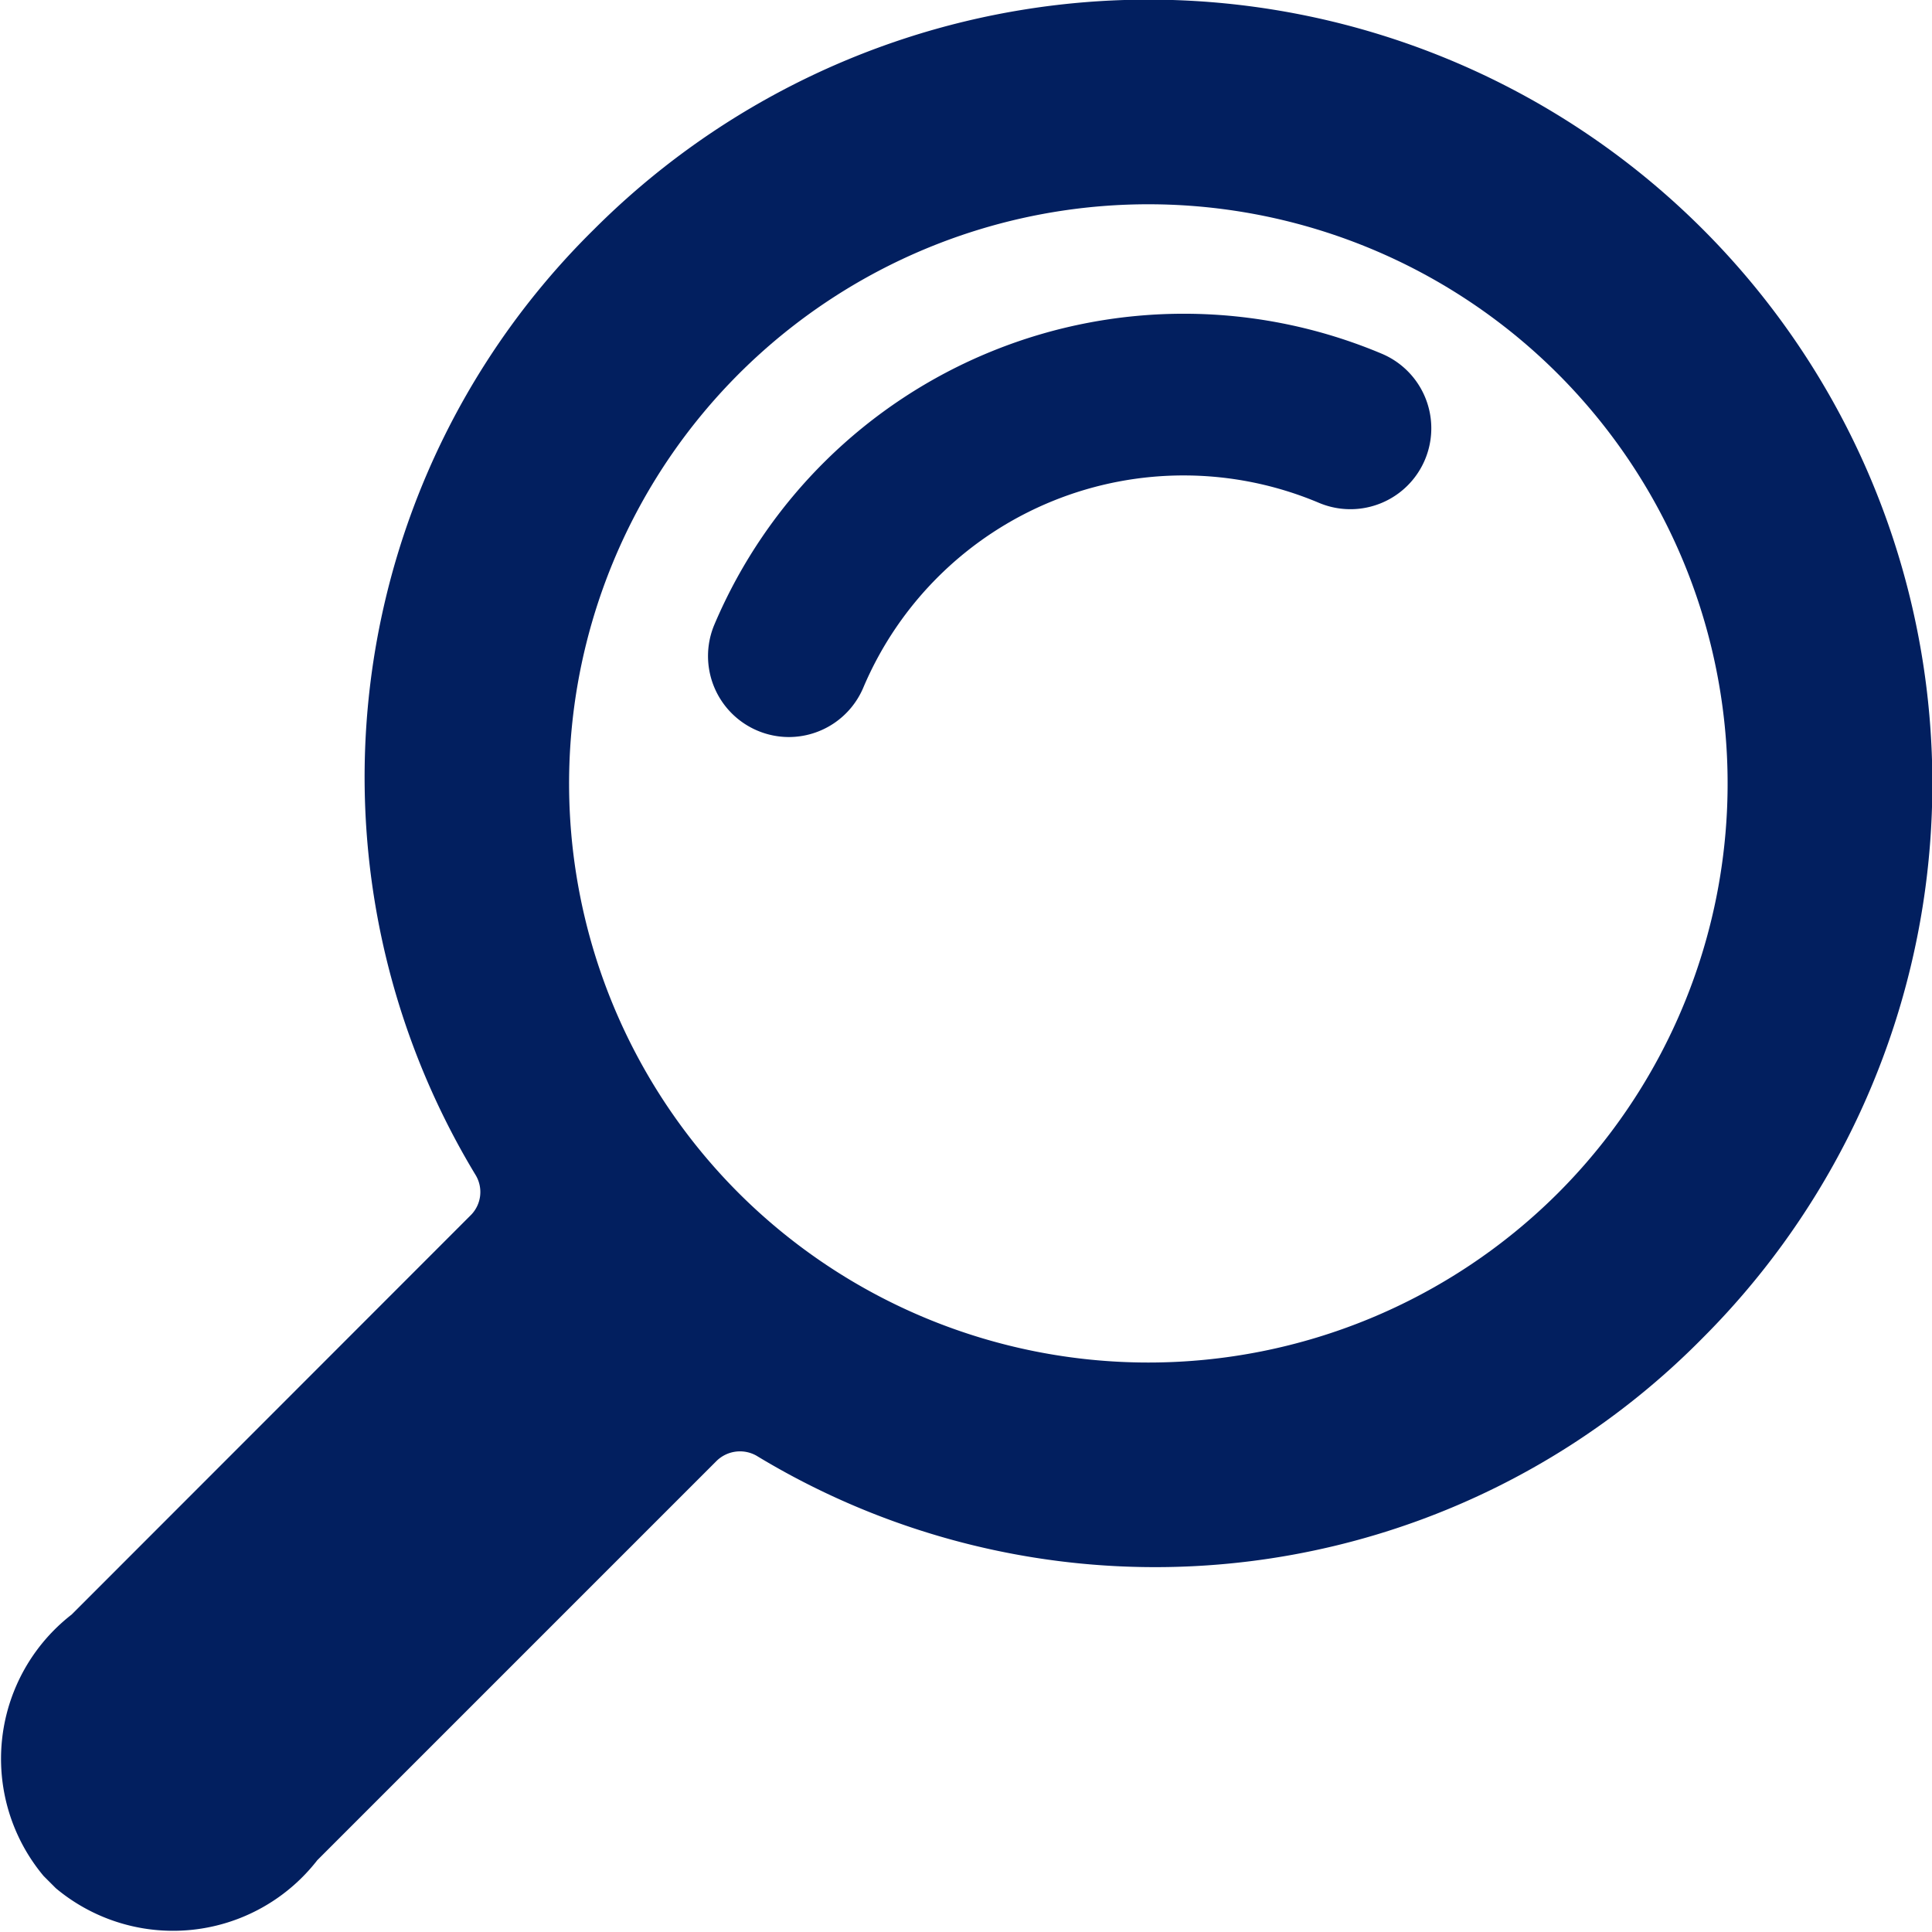 <svg id="Component_384_1" data-name="Component 384 – 1" xmlns="http://www.w3.org/2000/svg" width="23.547" height="23.547">
    <defs>
        <style>
            .cls-1{fill:#021f5f}
        </style>
    </defs>
    <g id="Group_3959" data-name="Group 3959">
        <path id="Path_2497" data-name="Path 2497" class="cls-1" d="M20.754 16.306A9.554 9.554 0 0 0 7.242 2.794 9.369 9.369 0 0 0 5.8 14.325a.4.4 0 0 1-.055.479L.874 19.678a2.226 2.226 0 0 0-.341 3.187l.148.148a2.226 2.226 0 0 0 3.187-.341l4.864-4.864a.408.408 0 0 1 .489-.066 9.369 9.369 0 0 0 11.533-1.436zM9.005 14.542a7.06 7.06 0 1 1 9.984 0 7.068 7.068 0 0 1-9.984 0z" transform="translate(-.001)"/>
        <g id="Group_3958" data-name="Group 3958" transform="translate(8.629 3.824)">
            <path id="Path_2498" data-name="Path 2498" class="cls-1" d="M114.738 55.568a.987.987 0 0 1-.908-1.371 6.215 6.215 0 0 1 8.136-3.3.986.986 0 1 1-.769 1.816 4.24 4.24 0 0 0-5.551 2.25.986.986 0 0 1-.908.605z" transform="translate(-113.752 -50.409)"/>
        </g>
    </g>
</svg>
